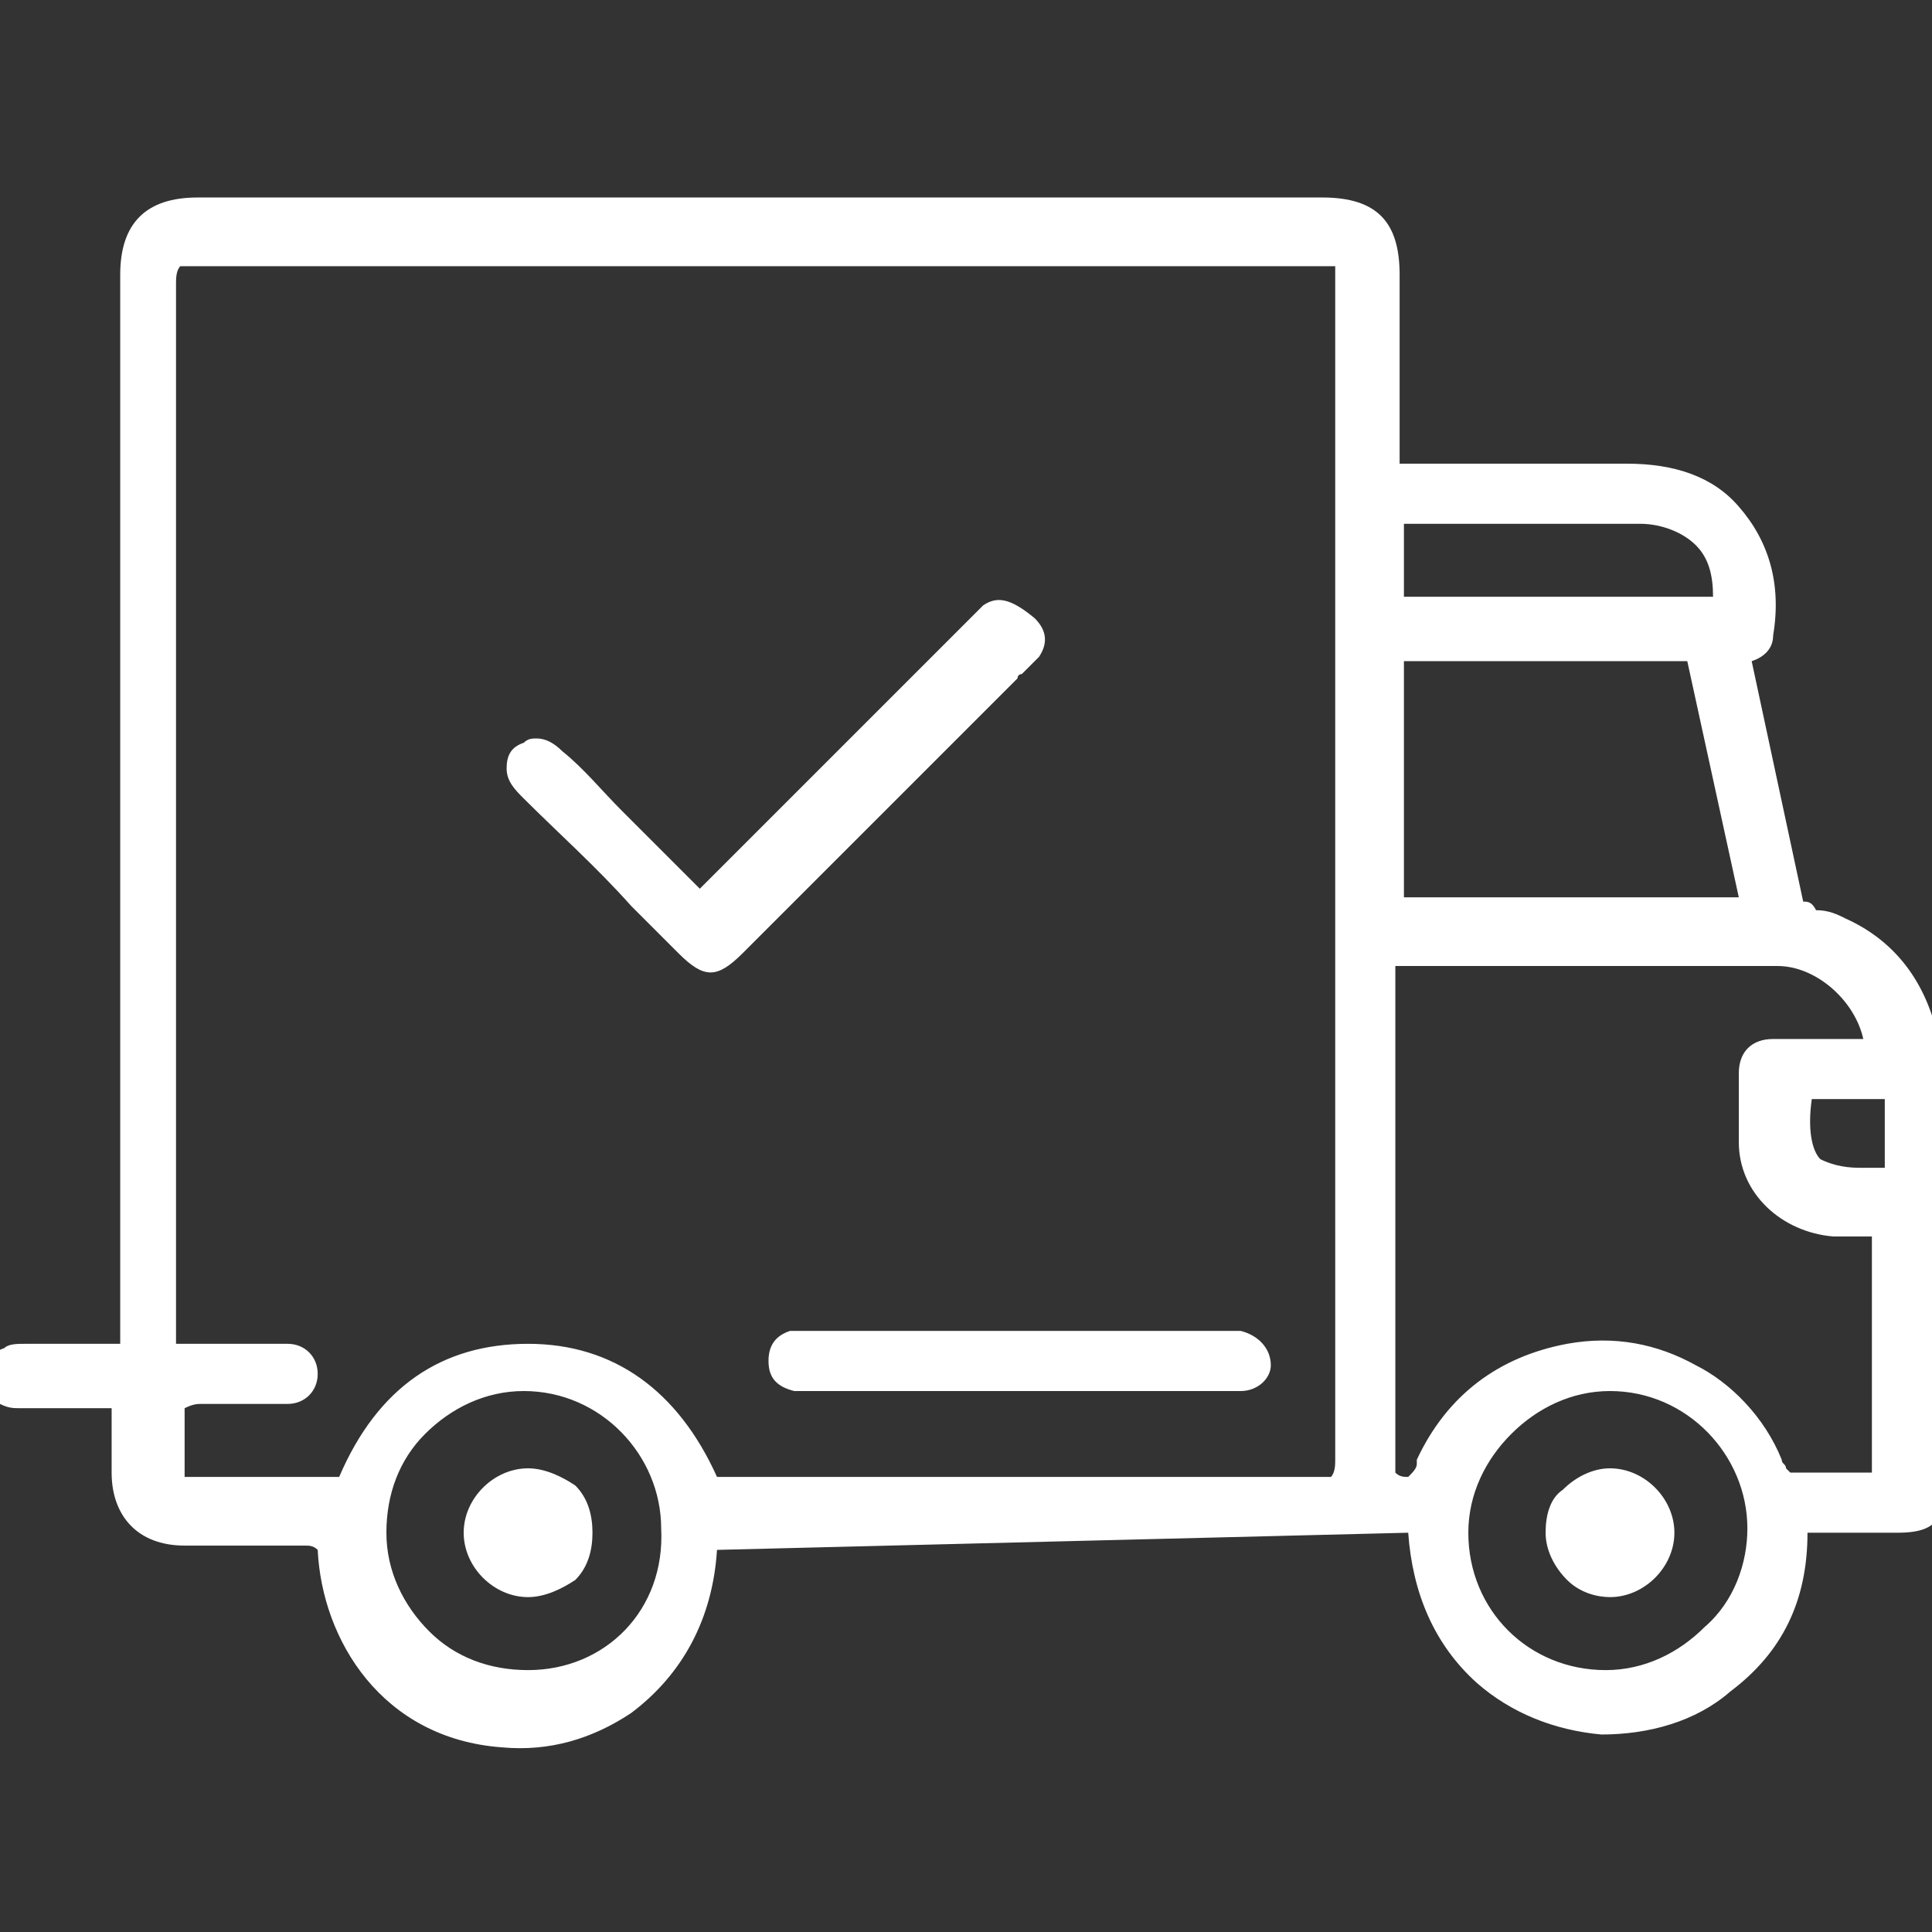 <svg xmlns="http://www.w3.org/2000/svg" xmlns:xlink="http://www.w3.org/1999/xlink" id="Capa_1" x="0px" y="0px" viewBox="0 0 45 45" style="enable-background:new 0 0 45 45;" xml:space="preserve"><rect x="0" y="0" width="45" height="45" fill="#333333" stroke="none"/><style type="text/css">	.st0{fill:#FFFFFF;}</style><g>	<path class="st0" d="M32.8,35.7c0.1,1.4,0.6,2.6,1.6,3.5c0.8,0.7,1.8,1.1,2.9,1.2c1.1,0,2.2-0.3,3-1c1.2-0.9,1.8-2.1,1.8-3.7v0h0  c0.2,0,0.4,0,0.6,0c0.5,0,1,0,1.5,0c0.5,0,0.9-0.1,1-0.5c0,0,0,0,0-0.2c0-1.3,0-10.8,0-10.8c0-0.1,0-0.2-0.1-0.2  c-0.3-1.2-1-2.1-2.1-2.6c-0.2-0.1-0.4-0.2-0.7-0.2C42.2,21,42.1,21,42,21h0l-1.2-5.6l0,0c0.3-0.1,0.5-0.3,0.5-0.6  c0.2-1.2-0.1-2.2-0.8-3c-0.6-0.7-1.5-1-2.6-1c-1.2,0-5.3,0-5.3,0V7.3c0-0.3,0-0.6,0-0.9c0-1.2-0.5-1.8-1.8-1.8c-9.2,0-17,0-26.2,0  c-1.2,0-1.8,0.6-1.8,1.8c0,3.5,0,21,0,25.7v0c0,0.2,0,0.4,0,0.5c0.1,0.4,0.4,0.5,0.7,0.5c0.4,0,0.6-0.3,0.6-0.6c0-0.1,0-0.2,0-0.3  c0,0,0-0.1,0-0.1v-2.8c0-3.1,0-19.4,0-22.6c0,0,0-0.1,0-0.1c0-0.1,0-0.3,0.1-0.4l0,0h26.9v22.2c0,0,0,0.1,0,0.1c0,0.1,0,0.2,0,0.3  c0,0.4,0.3,0.7,0.7,0.7h0c0.4,0,0.7-0.3,0.7-0.8c0-0.1,0-0.2,0-0.2c0-0.2,0-6,0-6c0.8,0,1.7,0,2.5,0c2.1,0,4.3,0,6.4,0  c0.9,0,1.8,0.8,2,1.7v0h0c-0.2,0-0.4,0-0.6,0c-0.5,0-1,0-1.5,0c-0.5,0-0.8,0.3-0.8,0.8c0,0.6,0,1.1,0,1.6c0,1.2,1,2.1,2.2,2.2  c0.2,0,0.4,0,0.6,0c0.1,0,0.2,0,0.3,0h0v5.5h-1.9l-0.1-0.1c0-0.1-0.1-0.1-0.1-0.2c-0.4-1-1.2-1.8-2-2.2c-0.9-0.5-1.9-0.7-3-0.5  c-1.6,0.3-2.8,1.2-3.5,2.7c0,0,0,0,0,0.1c0,0.1-0.1,0.2-0.2,0.3c-0.1,0-0.2,0-0.3-0.1l0,0v-1c0-0.4,0-0.8,0-1.2c0-1,0-2.9,0-3.9  c0-0.5-0.3-0.8-0.7-0.8c-0.4,0-0.7,0.3-0.7,0.8c0,0.1,0,0.1,0,0.2c0,0,0,0.1,0,0.1v1.8c0,1.2,0,2.4,0,3.6c0,0,0,0.1,0,0.1  c0,0.1,0,0.3-0.1,0.4l0,0H16.7l0,0c-0.9-2-2.4-3.1-4.4-3.1c0,0,0,0,0,0c-2,0-3.5,1-4.4,3.1l0,0H4.3v-1.6l0,0  c0.2-0.1,0.3-0.1,0.4-0.1c0,0,0.1,0,0.1,0c0.3,0,0.7,0,1,0c0.5,0,0.3,0,0.9,0c0.4,0,0.7-0.3,0.7-0.7c0-0.4-0.3-0.7-0.7-0.7  c-0.1,0-0.5,0-0.5,0c-1.8,0-3.7,0-5.6,0c-0.2,0-0.4,0-0.5,0.1c-0.3,0.1-0.4,0.3-0.5,0.6c0,0.3,0.1,0.6,0.4,0.7  c0.2,0.1,0.3,0.1,0.5,0.1h0c0.5,0,1,0,1.5,0c0.2,0,0.4,0,0.6,0h0v0c0,0.2,0,0.3,0,0.5c0,0.3,0,0.7,0,1c0,1,0.6,1.7,1.7,1.7  c0.6,0,1.2,0,1.8,0c0.5,0,0.3,0,0.8,0c0,0,0.1,0,0.1,0c0,0,0.1,0,0.1,0c0.1,0,0.2,0,0.3,0.1l0,0v0c0.1,2.1,1.5,4.4,4.3,4.6  c1.1,0.1,2.1-0.2,3-0.8c1.2-0.9,1.9-2.2,2-3.8v0L32.8,35.7L32.8,35.7z M32.7,12.2c0,0,1.2,0,1.6,0c1.3,0,2.6,0,3.9,0  c0.5,0,1,0.2,1.3,0.5c0.3,0.3,0.4,0.7,0.4,1.2v0h-7.2V12.2z M32.7,21v-5.6h6.6v0l1.2,5.5H32.7z M43.8,27.2L43.8,27.2  c-0.2,0-0.4,0-0.5,0c-0.4,0-0.7-0.1-0.9-0.2c-0.2-0.2-0.3-0.7-0.2-1.4v0h1.7V27.2z M35.2,33.4c0.6-0.6,1.4-1,2.3-1  c1.8,0,3.2,1.5,3.2,3.2c0,0.8-0.3,1.7-1,2.3c-0.6,0.6-1.4,1-2.3,1c0,0,0,0,0,0c-1.8,0-3.2-1.4-3.2-3.2C34.2,34.8,34.6,34,35.2,33.4  z M12.3,38.9C12.3,38.9,12.3,38.9,12.3,38.9c-0.9,0-1.7-0.3-2.3-0.9c-0.6-0.6-1-1.4-1-2.3c0-0.9,0.3-1.7,0.9-2.3s1.4-1,2.3-1h0  c1.8,0,3.2,1.5,3.2,3.2C15.5,37.5,14.1,38.9,12.3,38.9z"></path>	<path class="st0" d="M22.9,14.1c-0.1,0.1-0.1,0.1-0.2,0.2l0,0l-0.5,0.5c-1.2,1.2-2.4,2.4-3.6,3.6c-0.5,0.5-1,1-1.6,1.6  c-0.2,0.2-0.5,0.5-0.7,0.7l0,0l0,0c0,0-0.1-0.1-0.1-0.1c-0.1-0.1-0.2-0.2-0.2-0.2c-0.5-0.5-1-1-1.5-1.5c-0.5-0.5-0.9-1-1.4-1.4  c-0.2-0.2-0.4-0.3-0.6-0.3c-0.1,0-0.2,0-0.3,0.1c-0.3,0.1-0.4,0.3-0.4,0.6c0,0.3,0.2,0.5,0.4,0.7c0.8,0.8,1.7,1.6,2.5,2.5  c0.4,0.4,0.7,0.7,1.1,1.1c0.6,0.6,0.9,0.6,1.5,0c2.1-2.1,4.2-4.2,6.4-6.4c0-0.1,0.1-0.1,0.1-0.1c0.1-0.1,0.3-0.3,0.4-0.4  c0.2-0.3,0.2-0.6-0.1-0.9C23.5,13.9,23.2,13.9,22.9,14.1z"></path>	<path class="st0" d="M28.9,31c-0.1,0-0.2,0-0.3,0h0c-3.4,0-6.2,0-9.7,0c-0.1,0-0.3,0-0.5,0c-0.3,0.1-0.5,0.3-0.5,0.7  c0,0.4,0.2,0.6,0.6,0.7c0.1,0,0.2,0,0.4,0h0.1c1.4,0,2.7,0,4.1,0h1.1h1.1c0.9,0,1.8,0,2.7,0c0,0,0,0,0,0c0.1,0-0.5,0-0.3,0  c0.4,0,0.8,0,1.2,0c0.4,0,0.7-0.3,0.7-0.6C29.6,31.4,29.3,31.1,28.9,31z"></path>	<path class="st0" d="M36,35.7c0,0.4,0.2,0.8,0.5,1.1c0.3,0.3,0.7,0.4,1,0.4c0.8,0,1.5-0.7,1.5-1.5c0-0.8-0.7-1.5-1.5-1.5  c-0.4,0-0.8,0.2-1.1,0.5C36.1,34.9,36,35.3,36,35.7z"></path>	<path class="st0" d="M12.3,34.2L12.3,34.2c-0.8,0-1.5,0.7-1.5,1.5s0.7,1.5,1.5,1.5c0.4,0,0.8-0.2,1.1-0.4c0.3-0.3,0.4-0.7,0.4-1.1  c0-0.4-0.1-0.8-0.4-1.1C13.1,34.4,12.7,34.2,12.3,34.2z"></path></g></svg>